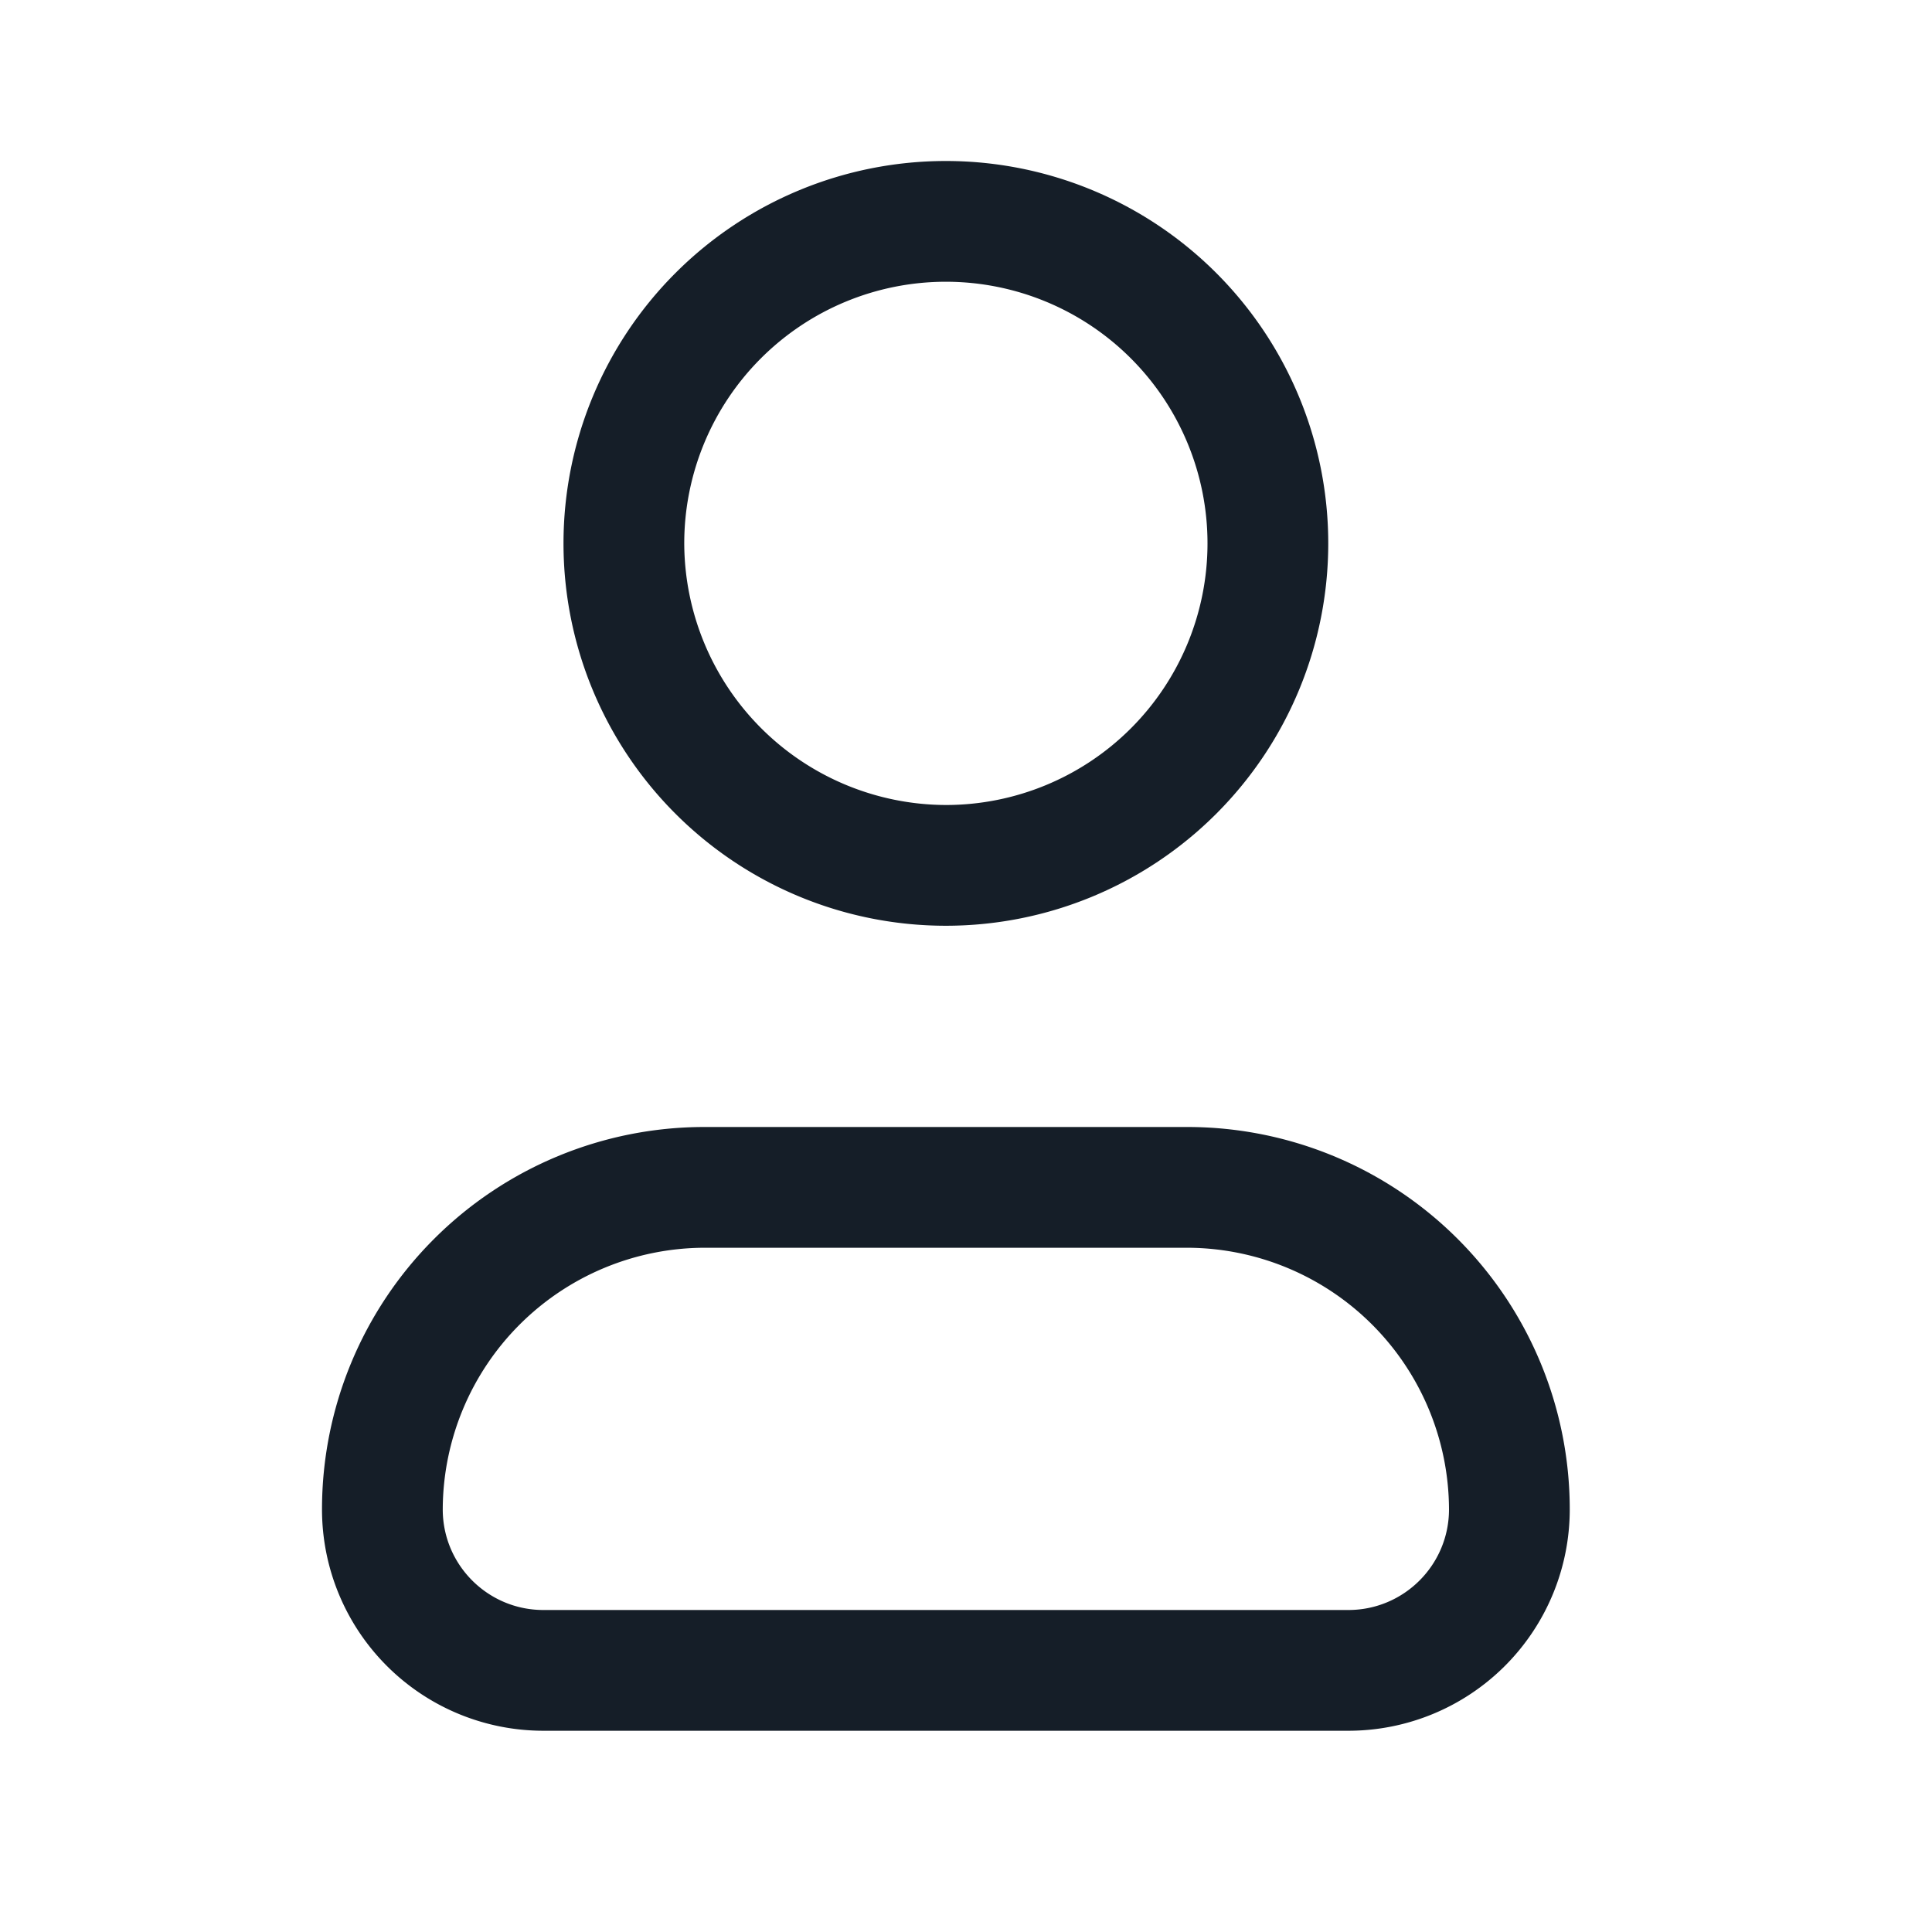 <svg width="24" height="24" viewBox="0 0 24 24" xmlns="http://www.w3.org/2000/svg">
    <path d="M8.5 6.75A3.25 3.25 0 1 1 11.75 10 3.26 3.26 0 0 1 8.5 6.75zM11.75 2a4.75 4.75 0 1 0 0 9.5 4.75 4.75 0 0 0 0-9.5zM5.5 18.75a3.26 3.26 0 0 1 3.25-3.25h6A3.26 3.26 0 0 1 18 18.75c0 .69-.56 1.25-1.25 1.25h-10c-.69 0-1.25-.56-1.25-1.25zM8.75 14A4.75 4.75 0 0 0 4 18.75a2.75 2.75 0 0 0 2.75 2.75h10a2.75 2.75 0 0 0 2.75-2.75A4.75 4.75 0 0 0 14.75 14h-6z" fill="#151E28" fill-rule="evenodd"/>
</svg>
